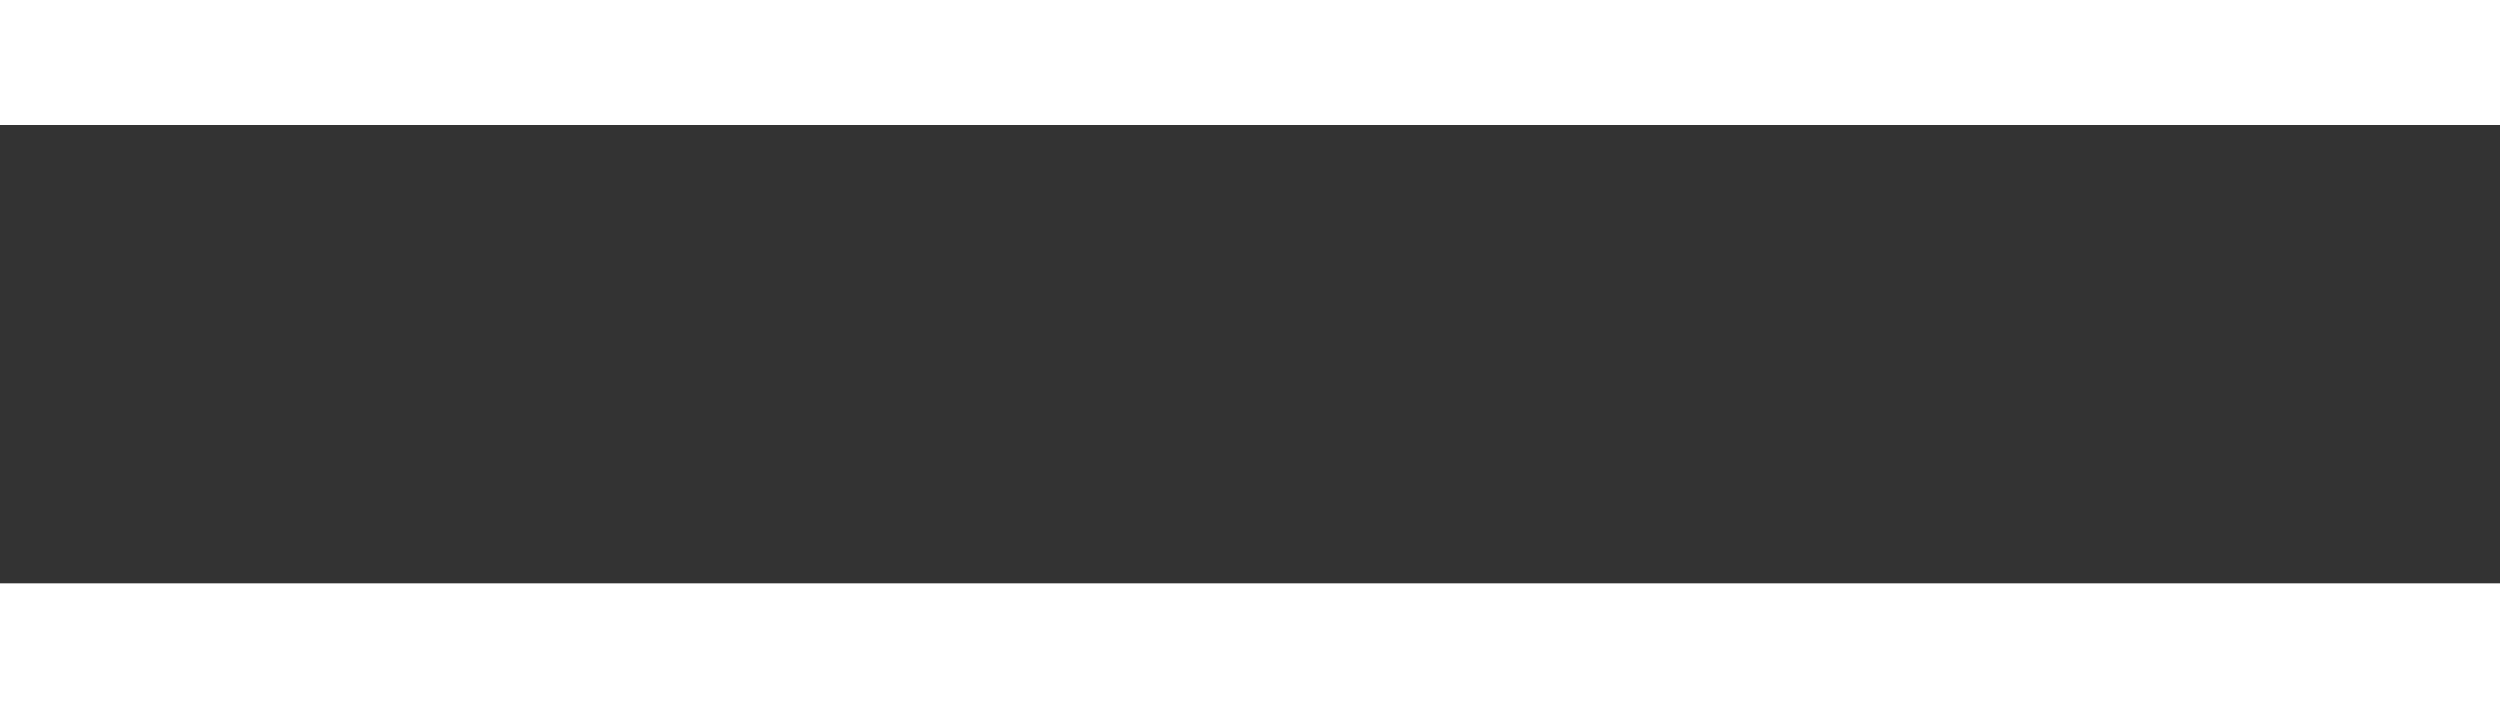 <?xml version="1.0" encoding="UTF-8"?> <svg xmlns="http://www.w3.org/2000/svg" width="60" height="17" viewBox="0 0 60 17" fill="none"><rect x="0" y="0" width="60" height="17" fill="#333333" stroke="none"/><line y1="1.5" x2="60" y2="1.5" stroke="white" stroke-width="3"></line><line y1="15.5" x2="60" y2="15.5" stroke="white" stroke-width="3"></line></svg> 